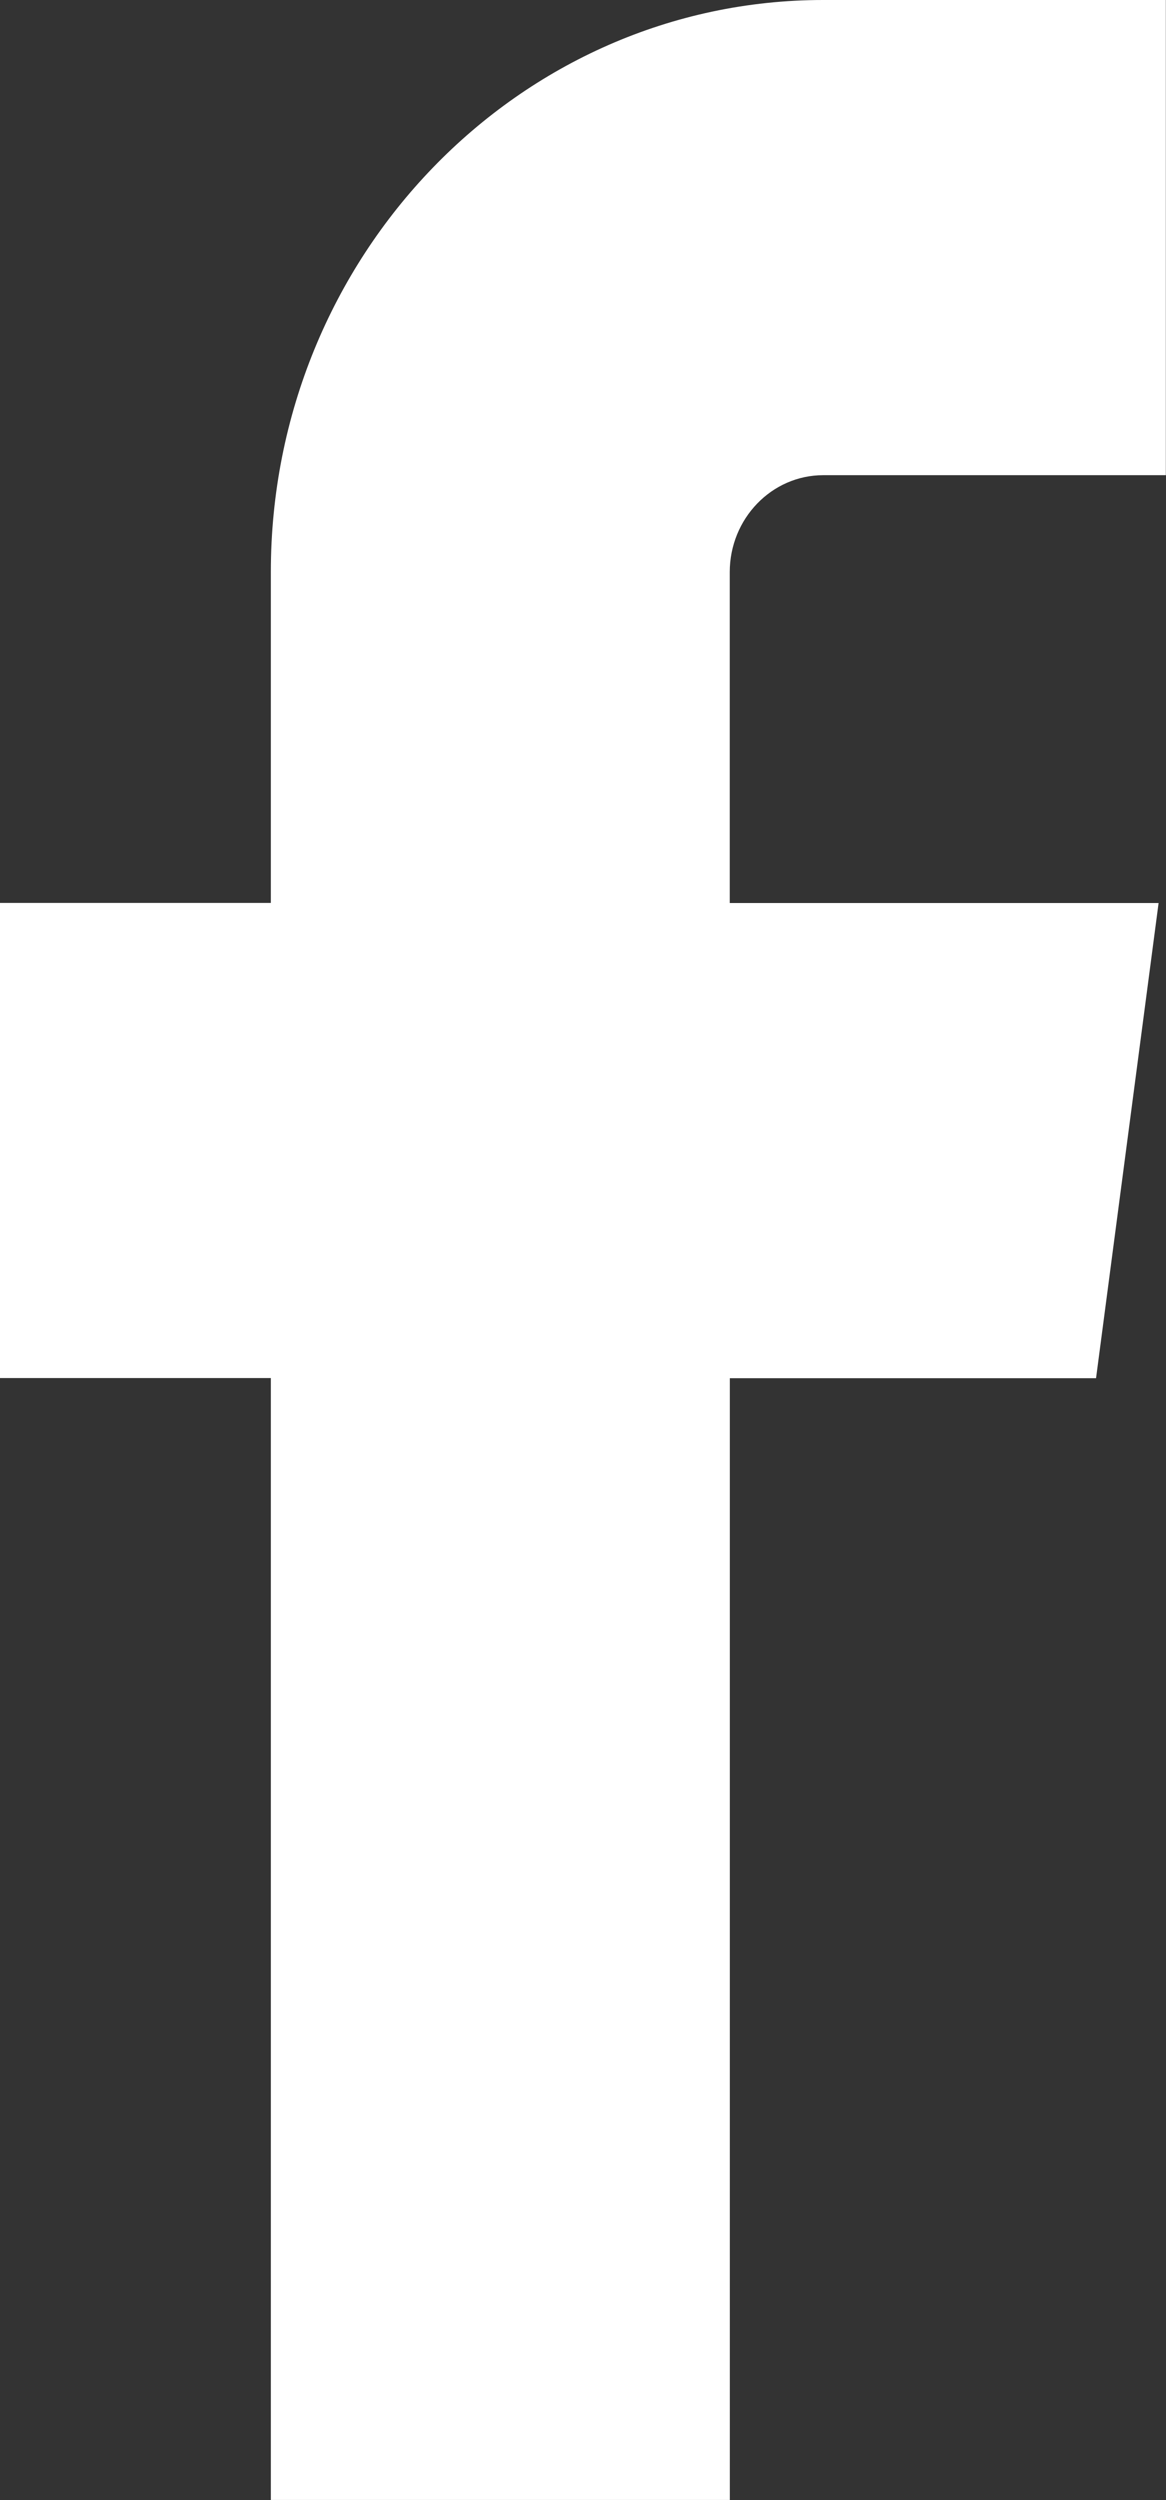 <svg width="14" height="30" viewBox="0 0 14 30" fill="none" xmlns="http://www.w3.org/2000/svg">
<rect x="0" y="0" width="14" height="30" fill="#333333" stroke="none"/>
<path d="M8.763 30V16.538H13.16L13.911 10.836H8.762V6.865C8.762 6.224 9.265 5.702 9.885 5.702H13.998V0H9.885C6.228 0 3.252 3.079 3.252 6.863V10.835H0V16.536H3.252V29.999H8.763V30Z" fill="white"/>
</svg>
